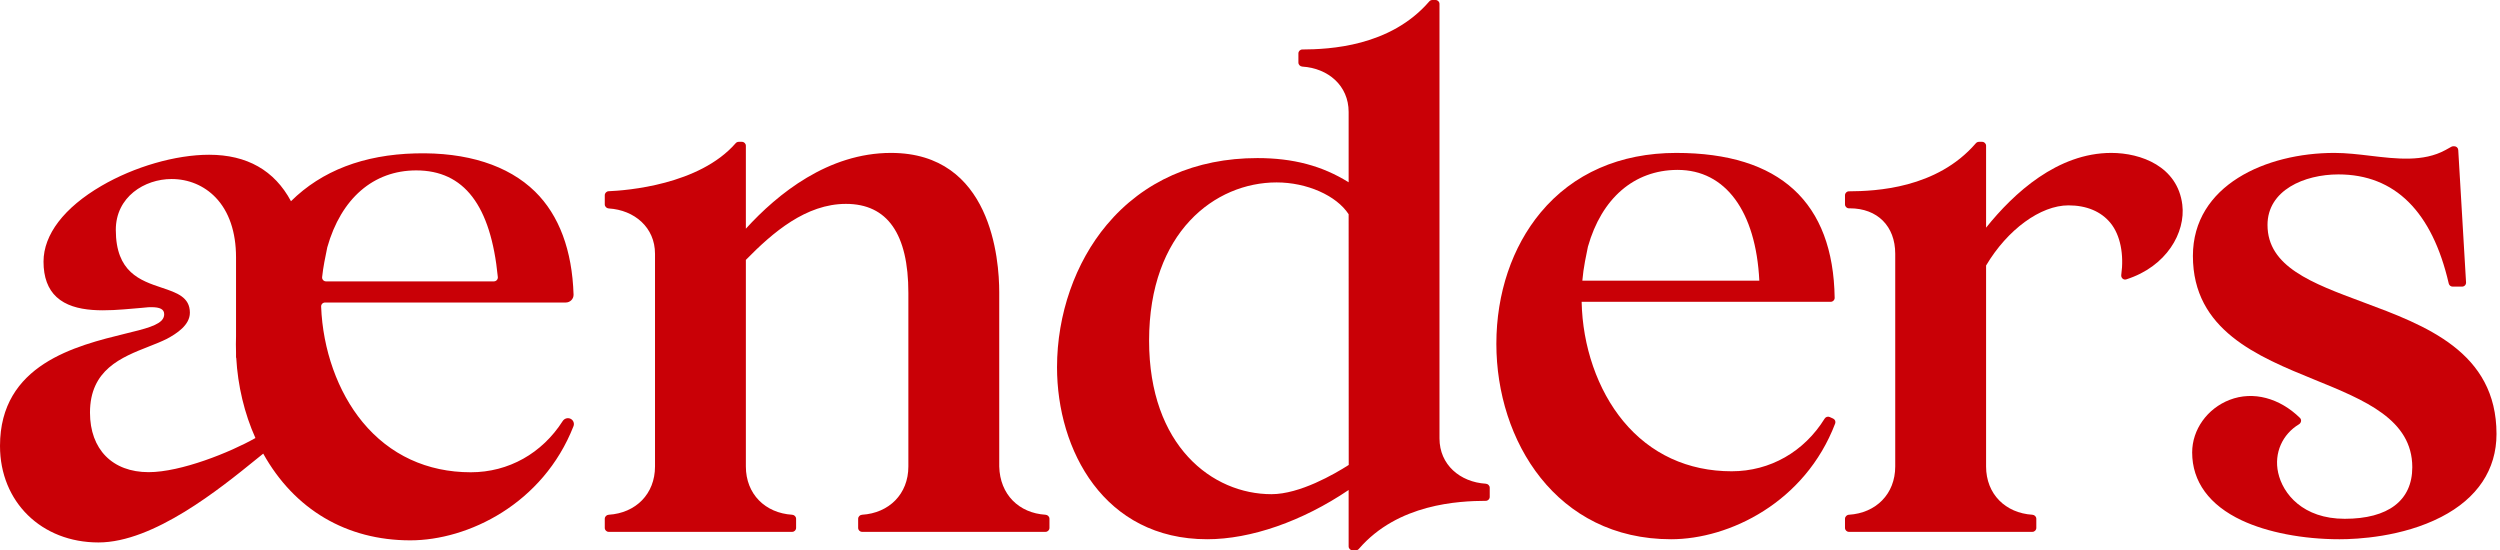 <svg xmlns="http://www.w3.org/2000/svg" fill="none" viewBox="0 0 636 140" height="140" width="636">
<path fill="#C90006" d="M254.205 118.674V74.323C254.205 66.013 252.221 38.901 226.675 38.901C210.733 38.901 197.871 49.253 189.748 58.179V37.082C189.748 36.53 189.301 36.082 188.748 36.082H187.921C187.625 36.082 187.344 36.215 187.149 36.438C177.892 47.06 159.333 48.462 154.847 48.646C154.297 48.669 153.854 49.119 153.854 49.669V51.996C153.854 52.548 154.304 52.992 154.855 53.027C161.414 53.436 166.635 57.866 166.635 64.552V118.674C166.635 125.699 161.703 130.522 154.855 130.95C154.304 130.985 153.854 131.429 153.854 131.981V134.303C153.854 134.855 154.302 135.303 154.854 135.303H201.527C202.079 135.303 202.527 134.855 202.527 134.303V131.981C202.527 131.429 202.077 130.985 201.526 130.95C194.678 130.522 189.748 125.699 189.748 118.674V66.117C196.658 59.056 205.084 51.868 215.213 51.868C225.748 51.868 231.089 59.484 231.089 74.513V118.674C231.089 125.699 226.161 130.522 219.314 130.95C218.762 130.985 218.313 131.429 218.313 131.981V134.303C218.313 134.855 218.761 135.303 219.313 135.303L265.983 135.303C266.535 135.303 266.983 134.855 266.983 134.303V131.981C266.983 131.429 266.534 130.985 265.982 130.95C259.212 130.527 254.383 125.803 254.205 118.674Z"></path>
<path fill="#C90006" d="M343.115 118.285C339.512 120.589 330.673 125.72 323.454 125.72C308.463 125.72 292.328 113.496 292.328 86.656C292.328 59.003 309.147 46.407 324.77 46.407C332.458 46.407 339.975 49.727 343.093 54.496L343.115 118.285ZM366.206 111.53V1C366.206 0.448 365.758 0 365.206 0H364.383C364.086 0 363.804 0.134 363.61 0.359C353.667 11.891 338.125 12.552 331.307 12.589C330.755 12.592 330.314 13.039 330.314 13.591V15.913C330.314 16.466 330.763 16.91 331.314 16.944C337.875 17.354 343.093 21.784 343.093 28.47V46.373C336.361 42.173 328.973 40.216 319.885 40.216C304.126 40.216 290.872 46.087 281.556 57.197C273.519 66.781 268.908 79.987 268.908 93.436C268.908 114.506 280.862 137.182 307.104 137.182C318.216 137.182 331.308 132.621 343.093 124.654V139C343.093 139.552 343.54 140 344.093 140H344.92C345.216 140 345.499 139.866 345.692 139.641C355.634 128.109 371.177 127.448 377.994 127.411C378.546 127.408 378.986 126.961 378.986 126.409V124.087C378.986 123.534 378.537 123.09 377.986 123.056C371.427 122.646 366.206 118.216 366.206 111.53Z"></path>
<path fill="#C90006" d="M537.114 38.901C523.458 38.901 512.335 49.091 505.26 57.917V37.082C505.26 36.53 504.812 36.082 504.26 36.082H503.433C503.136 36.082 502.854 36.217 502.66 36.441C492.719 47.973 477.177 48.634 470.359 48.672C469.807 48.675 469.366 49.121 469.366 49.674V51.996C469.366 52.548 469.814 52.996 470.366 52.996H470.588C477.609 52.996 482.147 57.529 482.147 64.552V118.674C482.147 125.699 477.217 130.523 470.367 130.95C469.816 130.985 469.366 131.429 469.366 131.981V134.303C469.366 134.855 469.814 135.303 470.366 135.303H517.039C517.591 135.303 518.039 134.855 518.039 134.303V131.981C518.039 131.429 517.589 130.985 517.038 130.95C510.19 130.522 505.26 125.699 505.26 118.674V67.544C510.7 58.386 519.114 52.243 526.213 52.243C530.813 52.243 534.51 53.794 536.909 56.729C539.44 59.827 540.368 64.789 539.648 69.945C539.546 70.675 540.209 71.299 540.911 71.076C551.176 67.815 556.059 59.169 555.177 52.062C553.969 42.348 544.691 38.901 537.114 38.901Z"></path>
<path fill="#C90006" d="M601.101 76.852C588.088 72.014 576.854 67.839 576.854 57.222C576.854 48.394 586.206 44.37 594.895 44.37C609.276 44.37 618.746 53.849 622.959 72.124C623.065 72.581 623.472 72.914 623.941 72.914H626.364C626.94 72.914 627.396 72.429 627.363 71.855L625.377 38.151C625.346 37.622 624.908 37.209 624.379 37.209H624.115C623.945 37.209 623.778 37.253 623.63 37.335L622.102 38.183C616.497 41.238 609.673 40.422 603.074 39.637C600.028 39.274 596.879 38.9 593.862 38.9C576.527 38.9 557.874 47.102 557.874 65.115C557.874 83.99 574.327 90.688 588.844 96.602C601.618 101.805 613.686 106.72 613.686 118.861C613.686 127.322 607.579 131.982 596.491 131.982C585.893 131.982 580.746 125.66 579.56 120.249C578.46 115.221 580.678 110.457 584.851 107.943C585.431 107.594 585.594 106.793 585.11 106.32C579.948 101.271 573.217 99.405 567.212 101.726C561.515 103.929 557.687 109.306 557.687 115.102C557.687 122.531 562.054 128.51 570.321 132.388C576.816 135.436 585.875 137.183 595.177 137.183C599.645 137.183 611.111 136.631 621.049 131.515C630.248 126.778 635.111 119.481 635.111 110.404C635.111 89.491 617.041 82.777 601.101 76.852Z"></path>
<path fill="#C90006" d="M403.224 66.486L403.97 62.751C407.462 50.425 415.718 43.308 426.625 43.222C426.682 43.222 426.736 43.222 426.792 43.222C438.953 43.222 446.702 53.737 447.572 71.41L402.547 71.41C402.692 69.753 402.915 68.109 403.224 66.486ZM465.481 106.093C465.013 105.879 464.461 106.057 464.19 106.494C458.986 114.895 450.339 119.893 440.531 119.893C429.401 119.893 419.866 115.488 412.968 107.151C406.371 99.186 402.583 87.987 402.371 76.778L465.746 76.778C466.299 76.778 466.747 76.322 466.739 75.769C466.376 51.484 452.821 38.902 426.436 38.902C412.122 38.902 400.194 44.142 391.944 54.055C384.678 62.787 380.674 74.652 380.674 87.467C380.674 112.174 395.944 137.183 425.122 137.183C439.927 137.183 459.218 127.802 466.869 107.739C467.055 107.252 466.826 106.705 466.353 106.489L465.481 106.093Z"></path>
<path fill="#C90006" d="M48.306 79.557C48.306 75.59 44.997 74.483 41.166 73.196C35.679 71.36 29.461 69.276 29.461 58.473C29.461 50.075 36.775 45.543 43.656 45.543C47.96 45.543 51.932 47.207 54.84 50.226C58.246 53.76 60.046 59.022 60.046 65.439L60.046 85.535C59.999 86.88 59.999 88.276 60.046 89.674V90.981L60.1 91.017C60.496 98.151 62.182 105.198 64.98 111.435C58.536 115.084 46.02 120.118 37.811 120.118C28.608 120.118 22.892 114.312 22.892 104.968C22.892 94.048 30.839 90.92 37.851 88.161C39.504 87.513 41.064 86.898 42.447 86.205C44.962 84.857 48.306 82.701 48.306 79.557ZM126.647 70.482C126.704 71.071 126.24 71.584 125.648 71.584H82.943C82.352 71.584 81.886 71.077 81.949 70.489C82.088 69.2 82.276 67.92 82.516 66.652L83.262 62.91C86.773 50.479 95.019 43.35 105.884 43.35C118.061 43.35 124.86 52.227 126.647 70.482ZM145.119 106.521C144.405 106.195 143.564 106.467 143.142 107.129C137.922 115.299 129.407 120.145 119.769 120.145C108.655 120.145 99.137 115.733 92.246 107.384C85.863 99.648 82.111 88.87 81.695 77.99C81.673 77.424 82.129 76.96 82.694 76.96L143.926 76.96C145.041 76.96 145.949 76.055 145.914 74.939C145.564 63.727 142.265 54.757 136.097 48.722C129.262 42.043 118.76 38.681 105.688 39.024C92.494 39.36 81.841 43.452 74.025 51.188C69.829 43.346 62.823 39.369 53.199 39.369C44.675 39.369 34.176 42.404 25.8 47.291C16.302 52.83 11.071 59.677 11.071 66.569C11.071 70.518 12.191 73.551 14.402 75.579C19.01 79.815 27.376 79.079 34.099 78.487C34.792 78.426 35.466 78.365 36.114 78.315C36.552 78.277 36.854 78.248 37.105 78.221C37.565 78.171 37.842 78.144 38.483 78.144C40.753 78.144 41.767 78.695 41.767 79.932C41.767 81.691 40.001 82.802 35.252 84.037C34.24 84.299 33.159 84.566 32.025 84.844C19.273 87.969 0 92.695 0 113.436C0 127.667 10.536 138 25.051 138C39.099 138 56.061 124.243 65.171 116.85C65.804 116.34 66.403 115.855 66.966 115.403C74.896 129.634 88.171 137.463 104.382 137.463C119.058 137.463 138.145 128.205 145.899 108.416C146.187 107.679 145.838 106.849 145.119 106.521Z"></path>
</svg>
